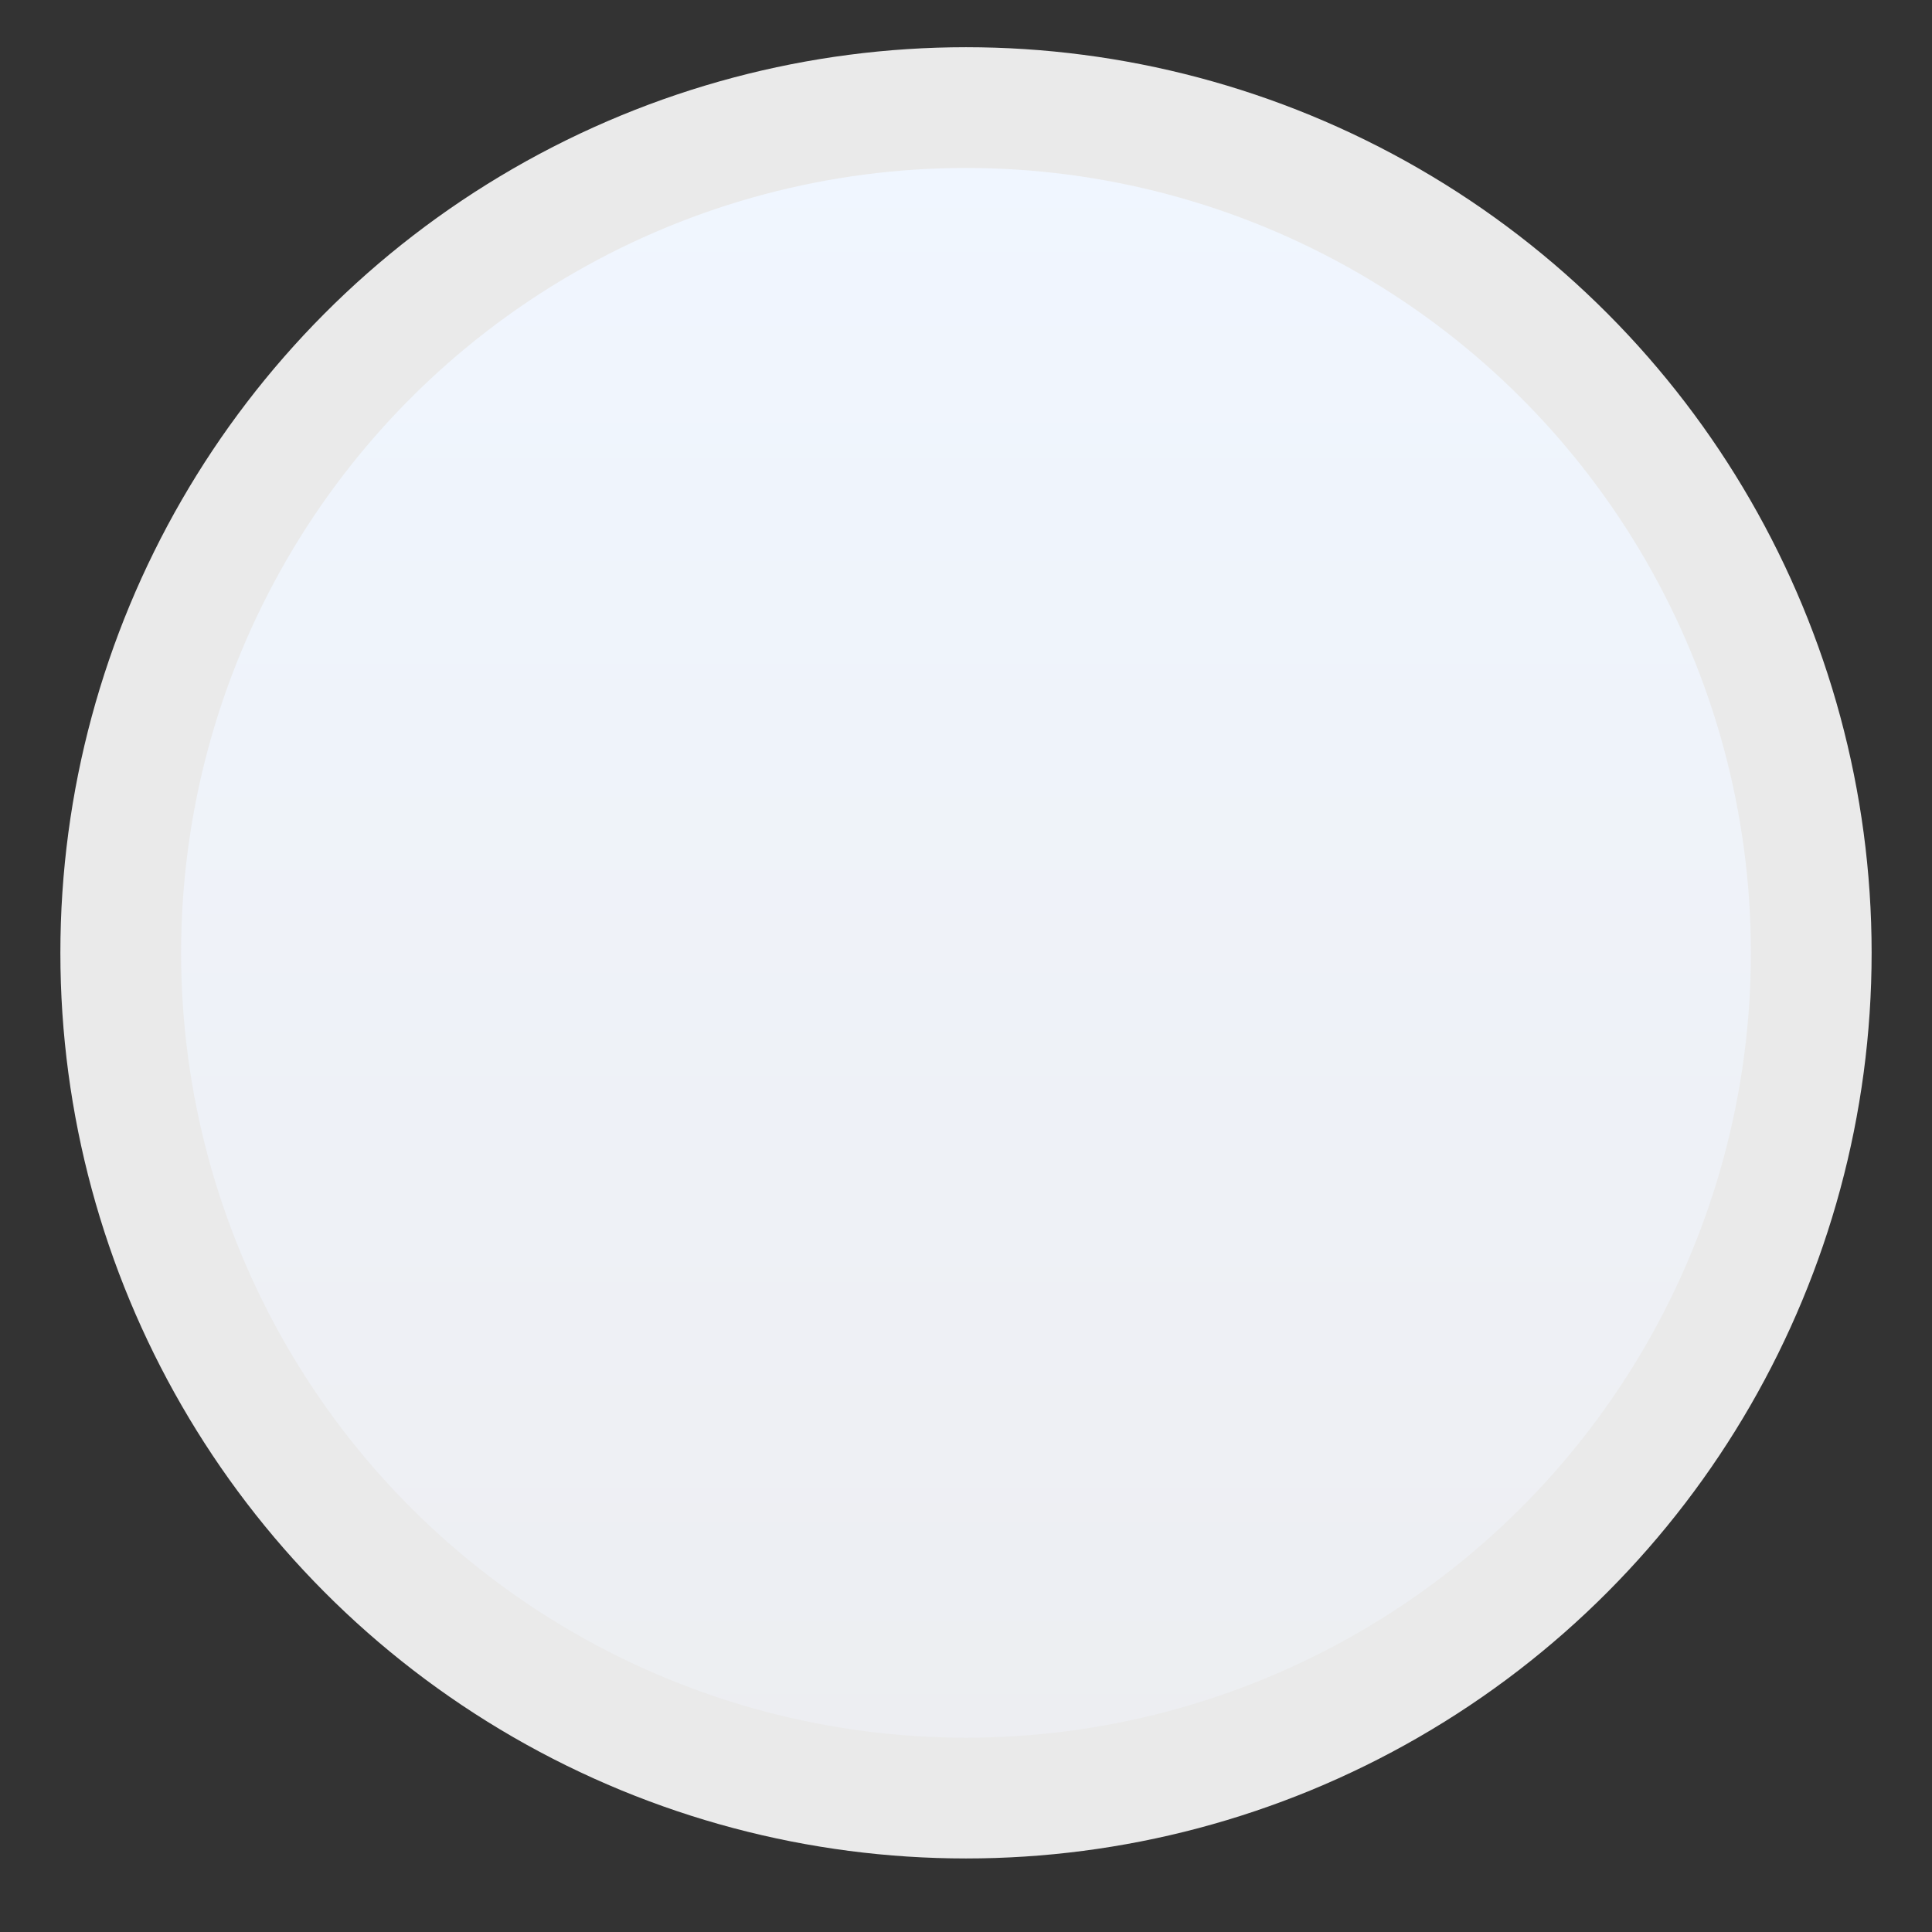 <?xml version="1.0" encoding="UTF-8"?>
<svg width="16px" height="16px" viewBox="0 0 16 16" version="1.1" xmlns="http://www.w3.org/2000/svg" xmlns:xlink="http://www.w3.org/1999/xlink">
    <rect x="0" y="0" width="16" height="16" fill="#333333" stroke="none"/>
    <!-- Generator: Sketch 63.1 (92452) - https://sketch.com -->
    <title>edelstahl</title>
    <desc>Created with Sketch.</desc>
    <defs>
        <linearGradient x1="50%" y1="2.399%" x2="50%" y2="100%" id="linearGradient-1">
            <stop stop-color="#F0F6FF" offset="0%"></stop>
            <stop stop-color="#EDEEF1" offset="100%"></stop>
        </linearGradient>
    </defs>
    <g id="Desktop" stroke="none" stroke-width="1" fill="none" fill-rule="evenodd">
        <g id="desktop---Filter" transform="translate(-970, -695)" fill="url(#linearGradient-1)" stroke="#EAEAEA">
            <g id="Group-3" transform="translate(-1, 538)">
                <g id="Group-49" transform="translate(931, 60)">
                    <g id="Group-54" transform="translate(41, 29)">
                        <circle id="edelstahl" cx="7" cy="75.891" r="7"></circle>
                    </g>
                </g>
            </g>
        </g>
    </g>
</svg>